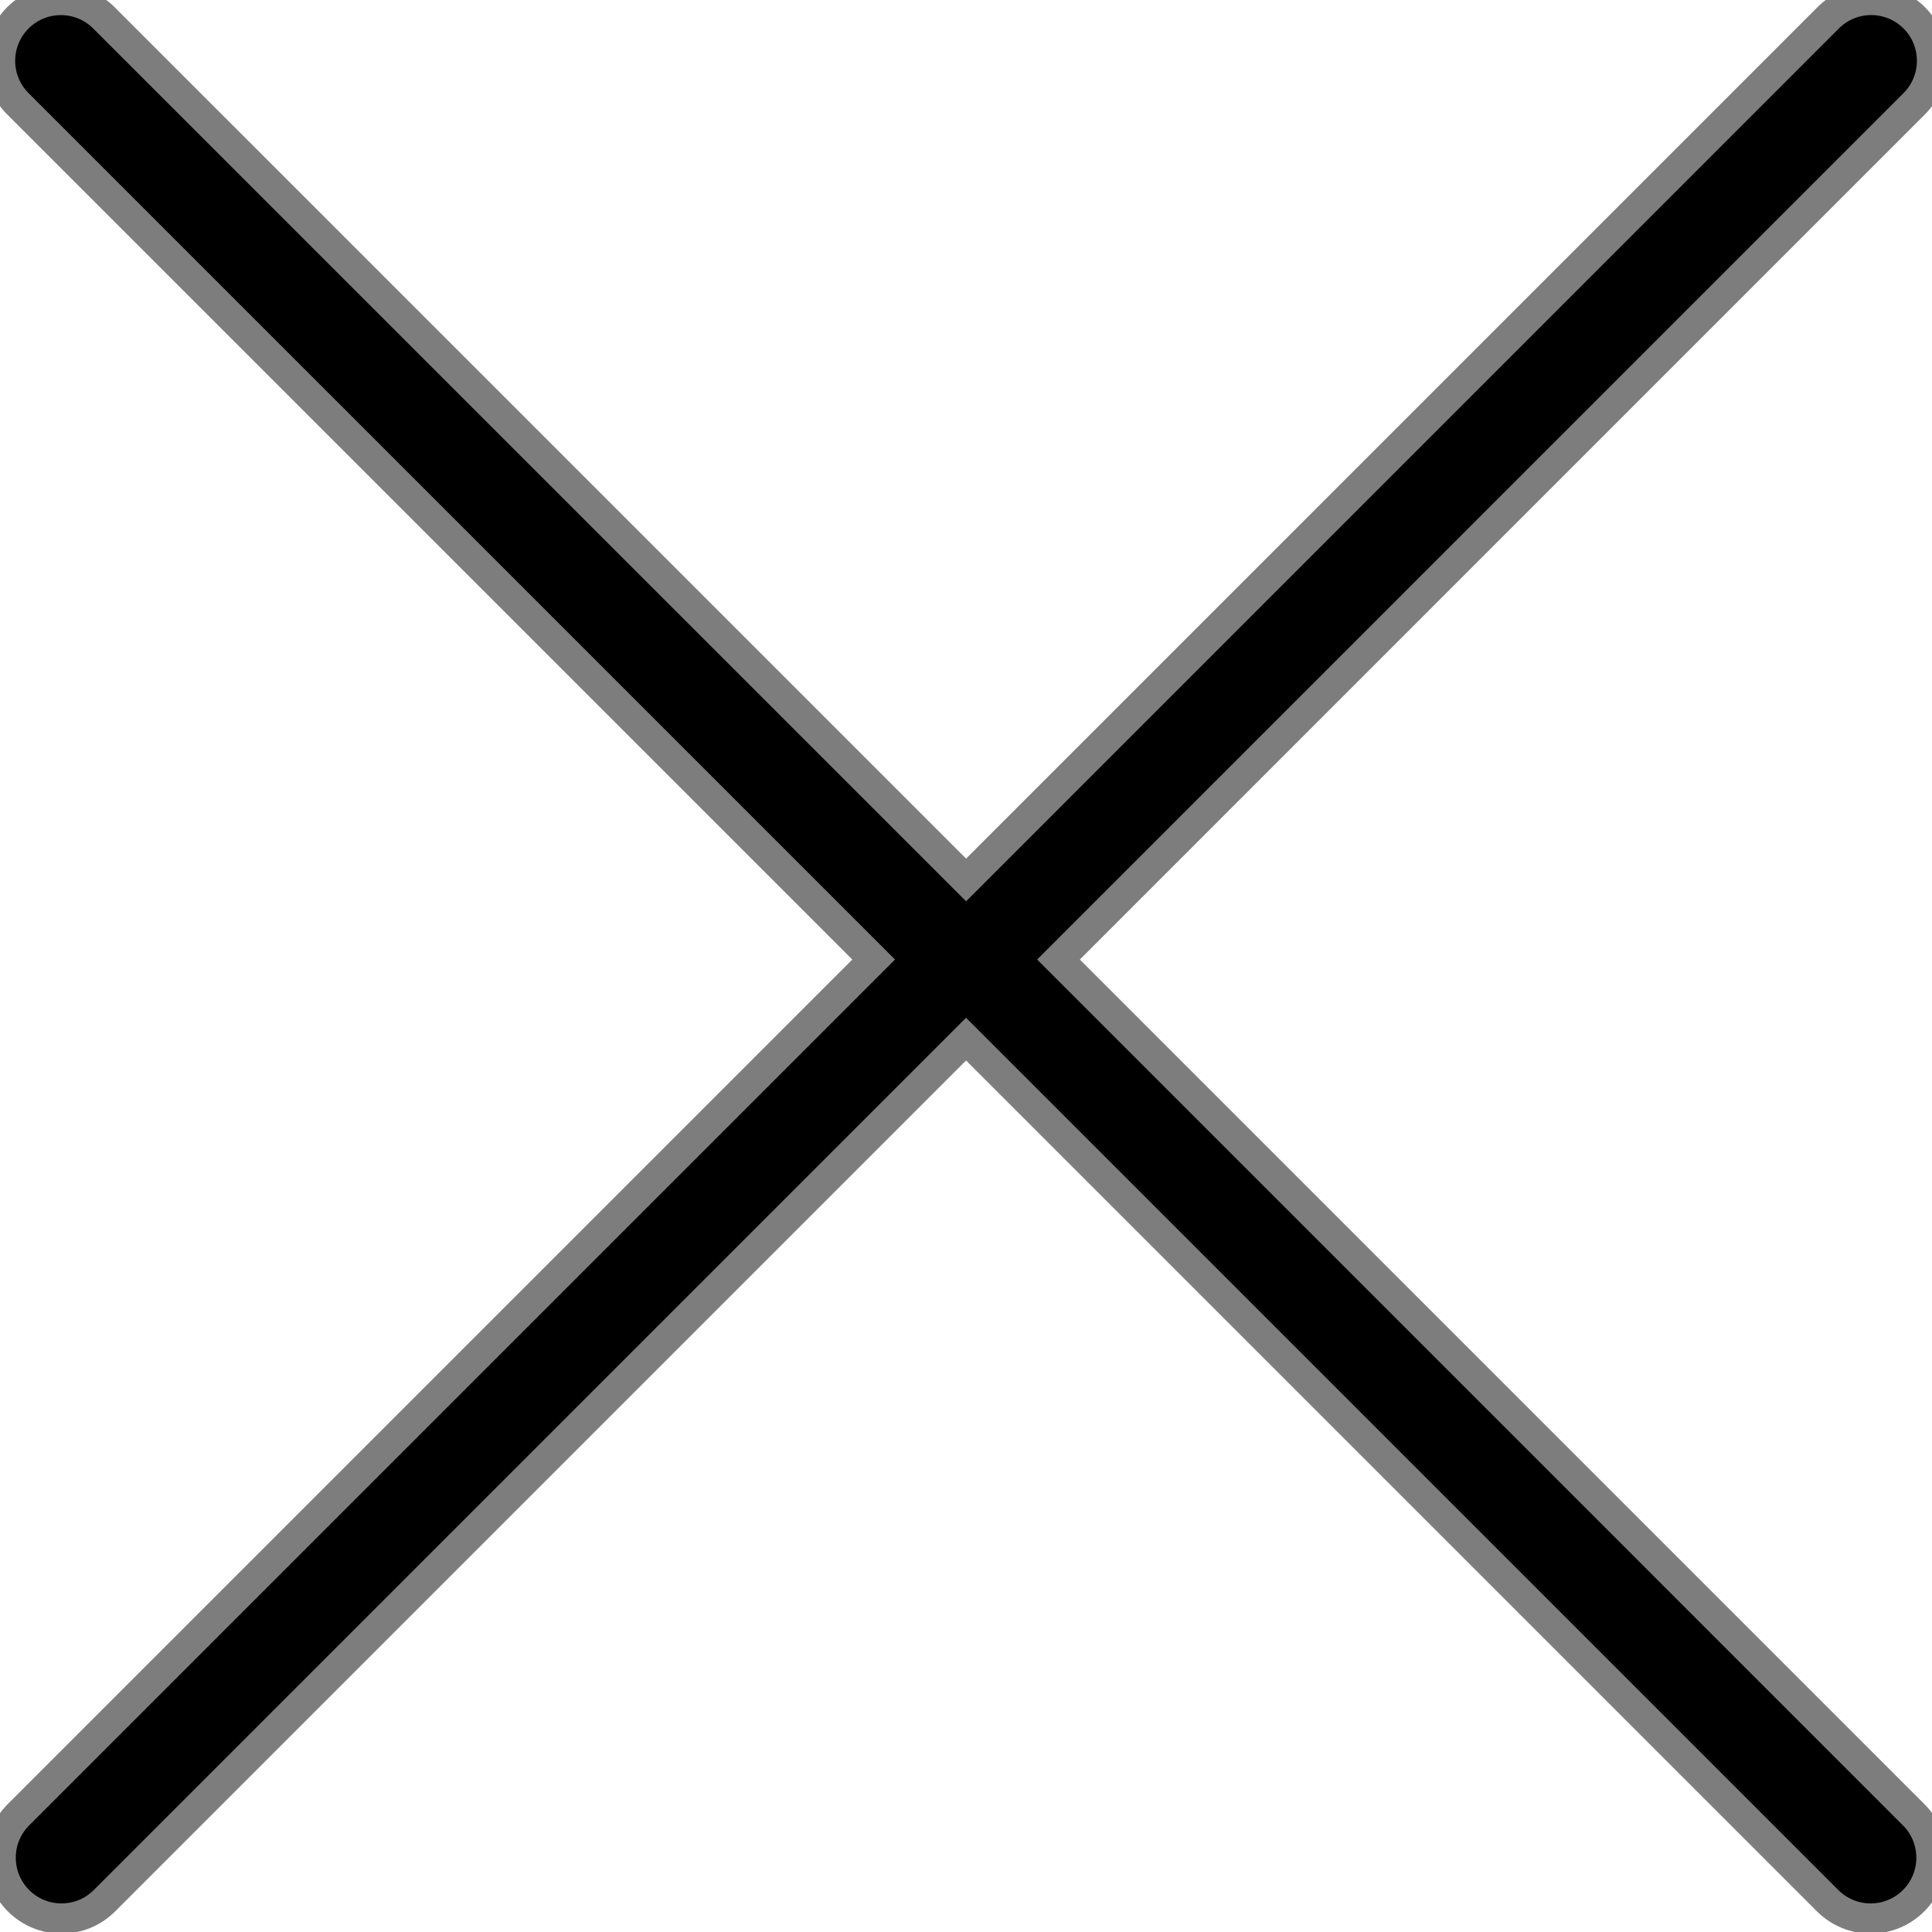<?xml version='1.0' encoding='utf-8'?>
<svg class="close-icon-svg-wrapper" width="64" version="1.1" xmlns="http://www.w3.org/2000/svg" height="64" viewBox="0 0 64 64" xmlns:xlink="http://www.w3.org/1999/xlink" enable-background="new 0 0 64 64">
  <style>
    .close-icon-svg-wrapper {
      height: 100%;
      width: 100%;
    }
    .close-icon-wrapper .close-icon {
      stroke-width: 1px;
      stroke-opacity: 0.75;
    }
    .close-icon {
      fill: #000;
      stroke: #7d7d7d;
    }
    .close-icon-wrapper.dark .close-icon {
      fill: #000;
      stroke: #a7a7a7;
    }
  </style>
  <path class="close-icon" d="M28.941,31.786L0.613,60.114c-0.787,0.787-0.787,2.062,0,2.849c0.393,0.394,0.909,0.59,1.424,0.59   c0.516,0,1.031-0.196,1.424-0.59l28.541-28.541l28.541,28.541c0.394,0.394,0.909,0.59,1.424,0.59c0.515,0,1.031-0.196,1.424-0.59   c0.787-0.787,0.787-2.062,0-2.849L35.064,31.786L63.41,3.438c0.787-0.787,0.787-2.062,0-2.849c-0.787-0.786-2.062-0.786-2.848,0   L32.003,29.15L3.441,0.59c-0.787-0.786-2.061-0.786-2.848,0c-0.787,0.787-0.787,2.062,0,2.849L28.941,31.786z"/>
</svg>
